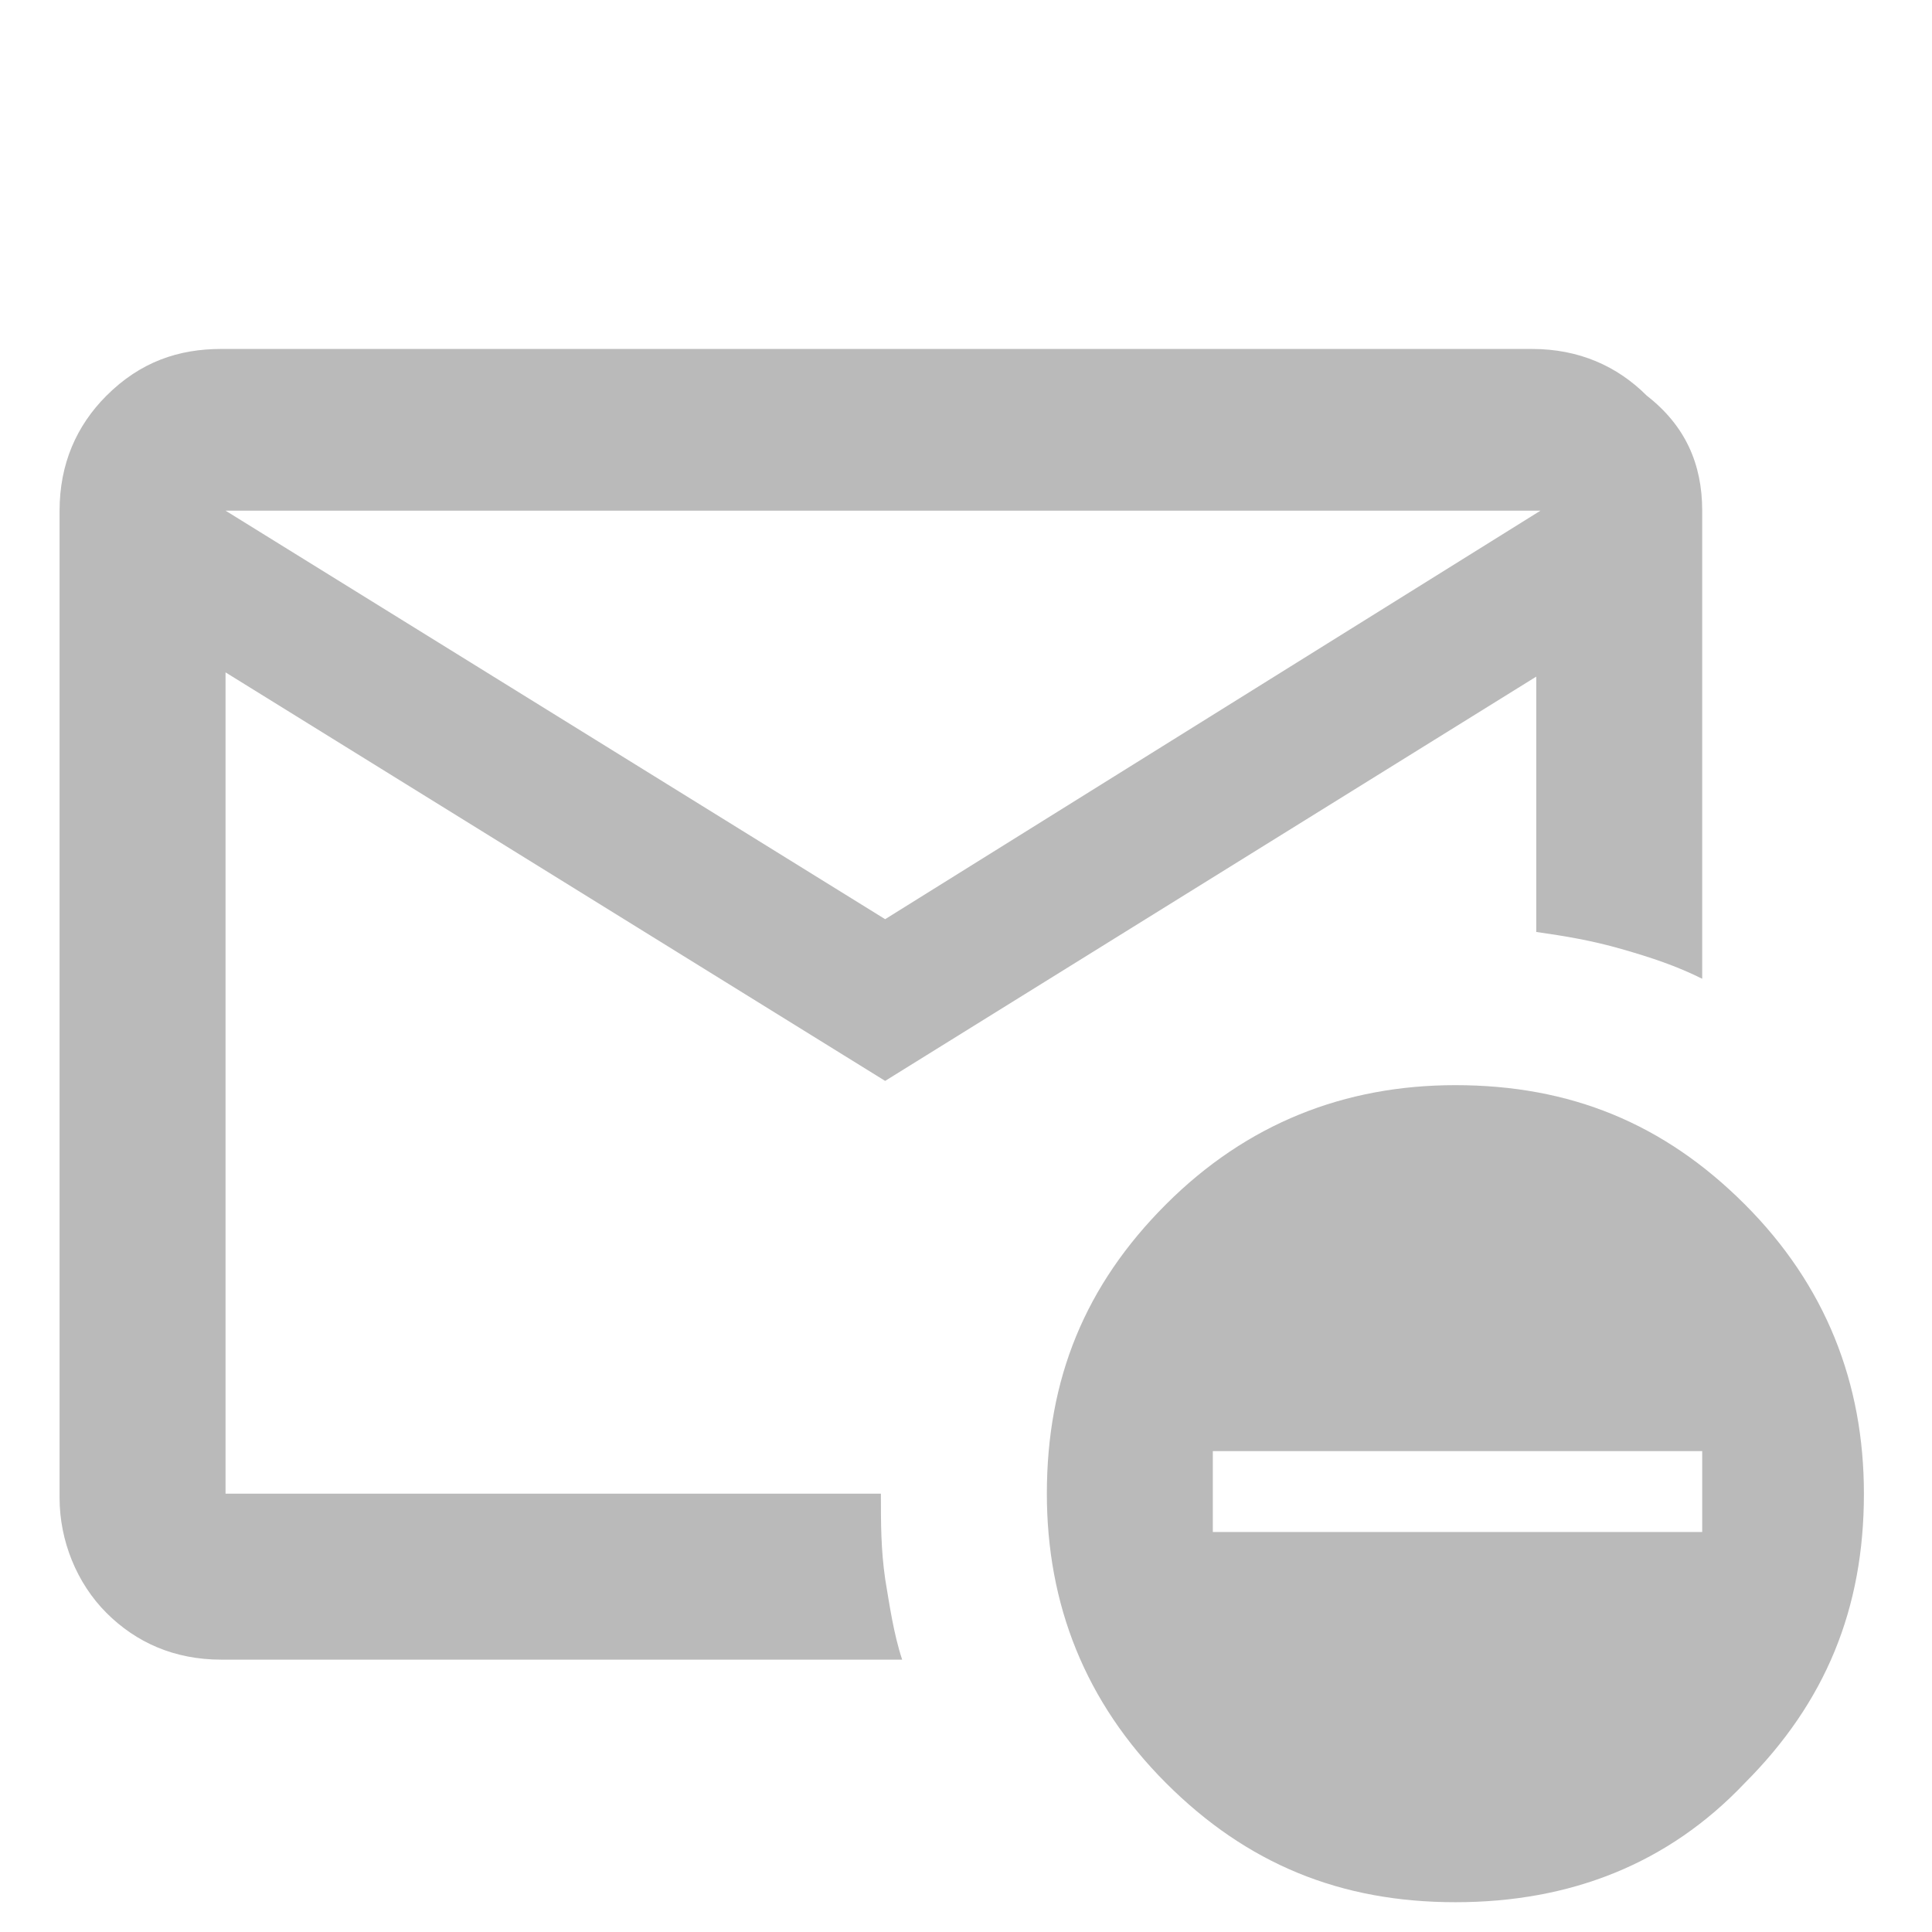 <?xml version="1.0" encoding="utf-8"?>
<!-- Generator: Adobe Illustrator 23.0.5, SVG Export Plug-In . SVG Version: 6.00 Build 0)  -->
<svg version="1.1" id="Capa_1" xmlns="http://www.w3.org/2000/svg" xmlns:xlink="http://www.w3.org/1999/xlink" x="0px" y="0px"
	 viewBox="0 0 45.4 45.4" style="enable-background:new 0 0 45.4 45.4;" xml:space="preserve">
<style type="text/css">
	.st0{fill:#BABABA;}
</style>
<path class="st0" d="M5.3,35.1V12V35.1z M28.5,36H40v-1.9H28.5V36z M34.2,44.7c-2.7,0-4.9-0.9-6.8-2.8c-1.9-1.9-2.8-4.2-2.8-6.8
	c0-2.7,0.9-4.9,2.8-6.8c1.9-1.9,4.2-2.8,6.8-2.8c2.7,0,4.9,0.9,6.8,2.8c1.9,1.9,2.8,4.2,2.8,6.8c0,2.7-0.9,4.9-2.8,6.8
	C39.2,43.8,36.9,44.7,34.2,44.7 M20.8,21.6L36.2,12H5.3C5.3,12,20.8,21.6,20.8,21.6z M20.8,25.4L5.3,15.8v19.3h15.4
	c0,0.7,0,1.3,0.1,2c0.1,0.6,0.2,1.3,0.4,1.9h-16c-1.1,0-2-0.4-2.7-1.1s-1.1-1.7-1.1-2.7V12c0-1.1,0.4-2,1.1-2.7
	c0.8-0.8,1.7-1.1,2.7-1.1h30.8c1.1,0,2,0.4,2.7,1.1C39.6,10,40,10.9,40,12v11c-0.6-0.3-1.2-0.5-1.9-0.7c-0.7-0.2-1.3-0.3-2-0.4v-6
	L20.8,25.4L20.8,25.4z"/>
</svg>
